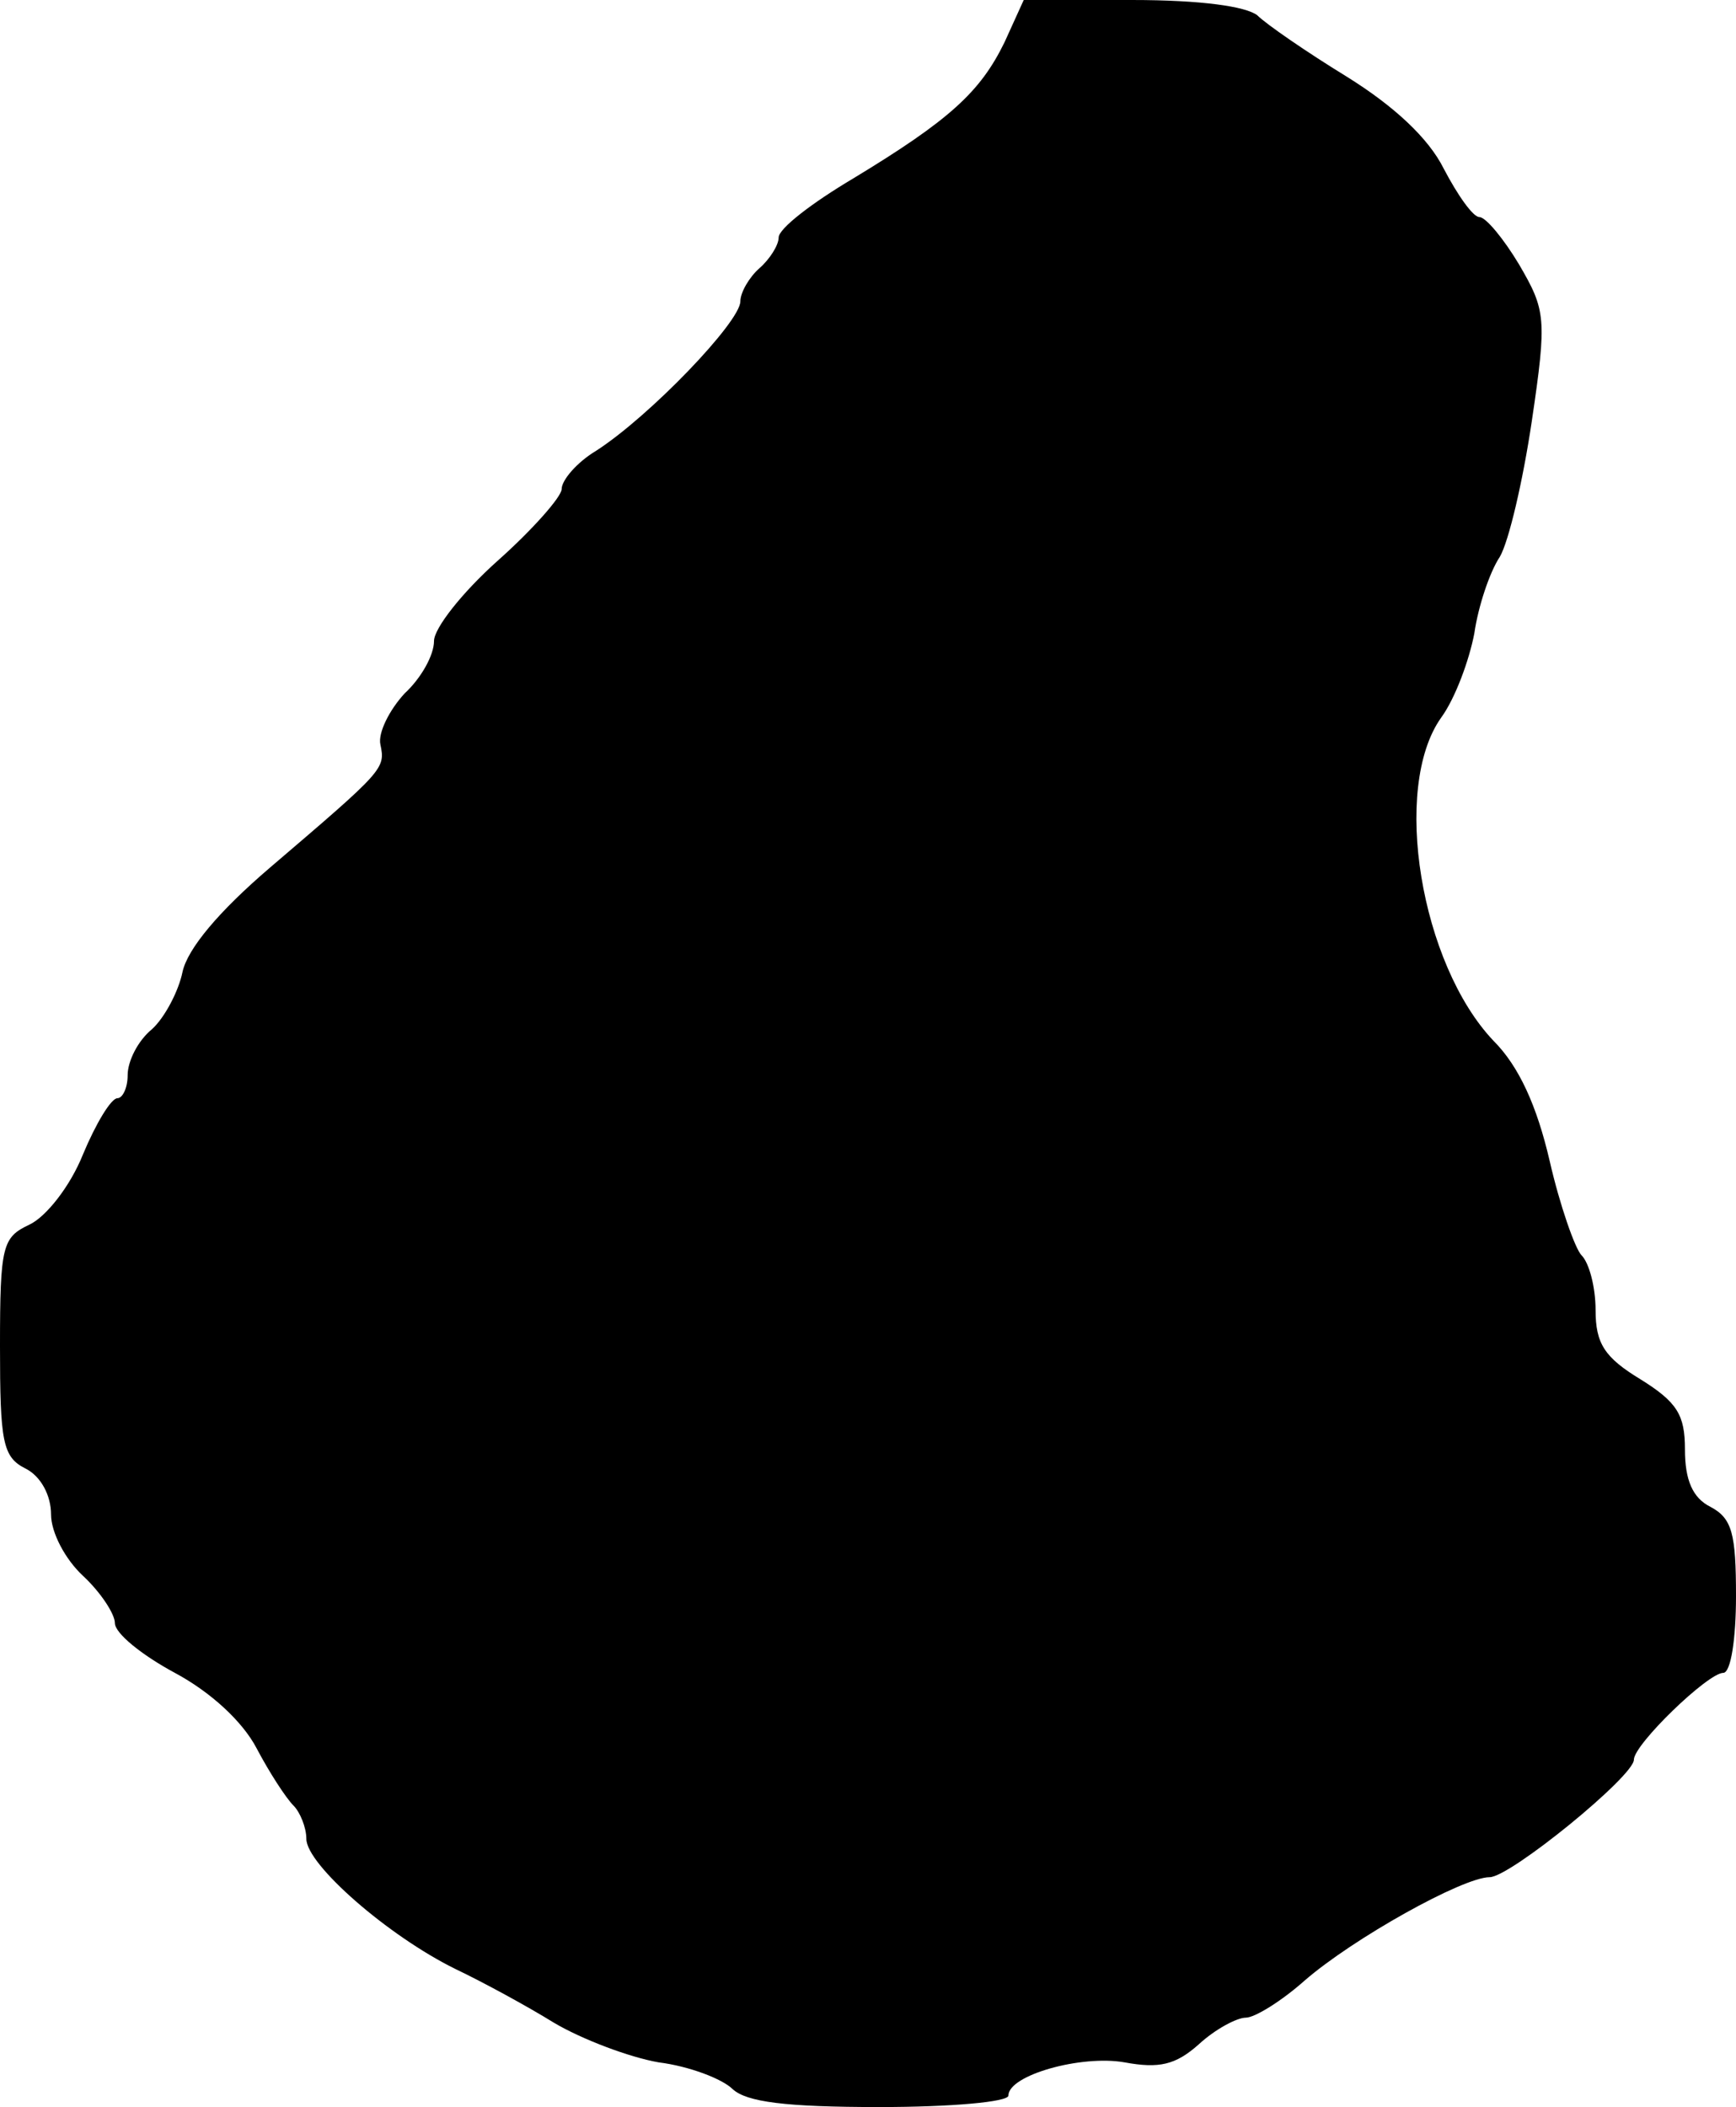 <?xml version="1.0" standalone="no"?>
<!DOCTYPE svg PUBLIC "-//W3C//DTD SVG 20010904//EN"
 "http://www.w3.org/TR/2001/REC-SVG-20010904/DTD/svg10.dtd">
<svg version="1.0" xmlns="http://www.w3.org/2000/svg"
 width="136pt" height="165pt" viewBox="0 0 136 165"
 preserveAspectRatio="xMidYMid meet">
<g transform="translate(0,165) scale(0.1,-0.1)"
fill="#000000" stroke="none">
<path d="M787 1617 c-19 -39 -43 -61 -119 -107 -32 -19 -58 -39 -58 -46 0 -6
-7 -17 -15 -24 -8 -7 -15 -19 -15 -26 0 -16 -71 -90 -113 -117 -15 -9 -27 -23
-27 -30 0 -6 -23 -32 -50 -56 -28 -25 -50 -53 -50 -63 0 -11 -10 -29 -23 -41
-12 -13 -21 -31 -19 -40 4 -19 3 -20 -86 -96 -41 -35 -65 -64 -69 -82 -3 -15
-14 -36 -24 -45 -11 -9 -19 -25 -19 -36 0 -10 -4 -18 -8 -18 -5 0 -17 -20 -27
-44 -10 -25 -29 -49 -42 -55 -21 -10 -23 -16 -23 -95 0 -75 2 -87 20 -96 12
-6 20 -21 20 -36 0 -14 11 -35 25 -48 14 -13 25 -30 25 -37 0 -8 21 -25 47
-39 28 -15 53 -38 64 -59 10 -19 23 -39 29 -45 5 -5 10 -17 10 -26 0 -20 64
-76 117 -102 21 -10 56 -29 77 -42 22 -13 59 -27 82 -31 24 -3 50 -13 58 -21
11 -10 41 -14 115 -14 56 0 101 4 101 9 0 16 57 32 91 26 27 -5 40 -2 58 14
13 12 30 21 37 21 7 0 28 13 46 29 38 33 124 81 145 81 16 0 113 79 113 92 0
12 58 68 70 68 6 0 10 27 10 60 0 49 -3 61 -20 70 -14 7 -20 21 -20 45 0 27
-6 37 -35 55 -28 17 -35 28 -35 54 0 18 -5 37 -11 43 -5 5 -17 39 -25 74 -10
43 -24 74 -44 94 -57 60 -80 198 -41 253 11 15 22 45 26 66 3 21 12 48 20 60
7 12 18 59 25 106 12 81 11 87 -10 123 -12 20 -26 37 -31 37 -5 0 -17 17 -28
38 -12 24 -39 49 -76 72 -31 19 -63 41 -70 48 -9 7 -44 12 -98 12 l-85 0 -15
-33z"/>
</g>
</svg>
